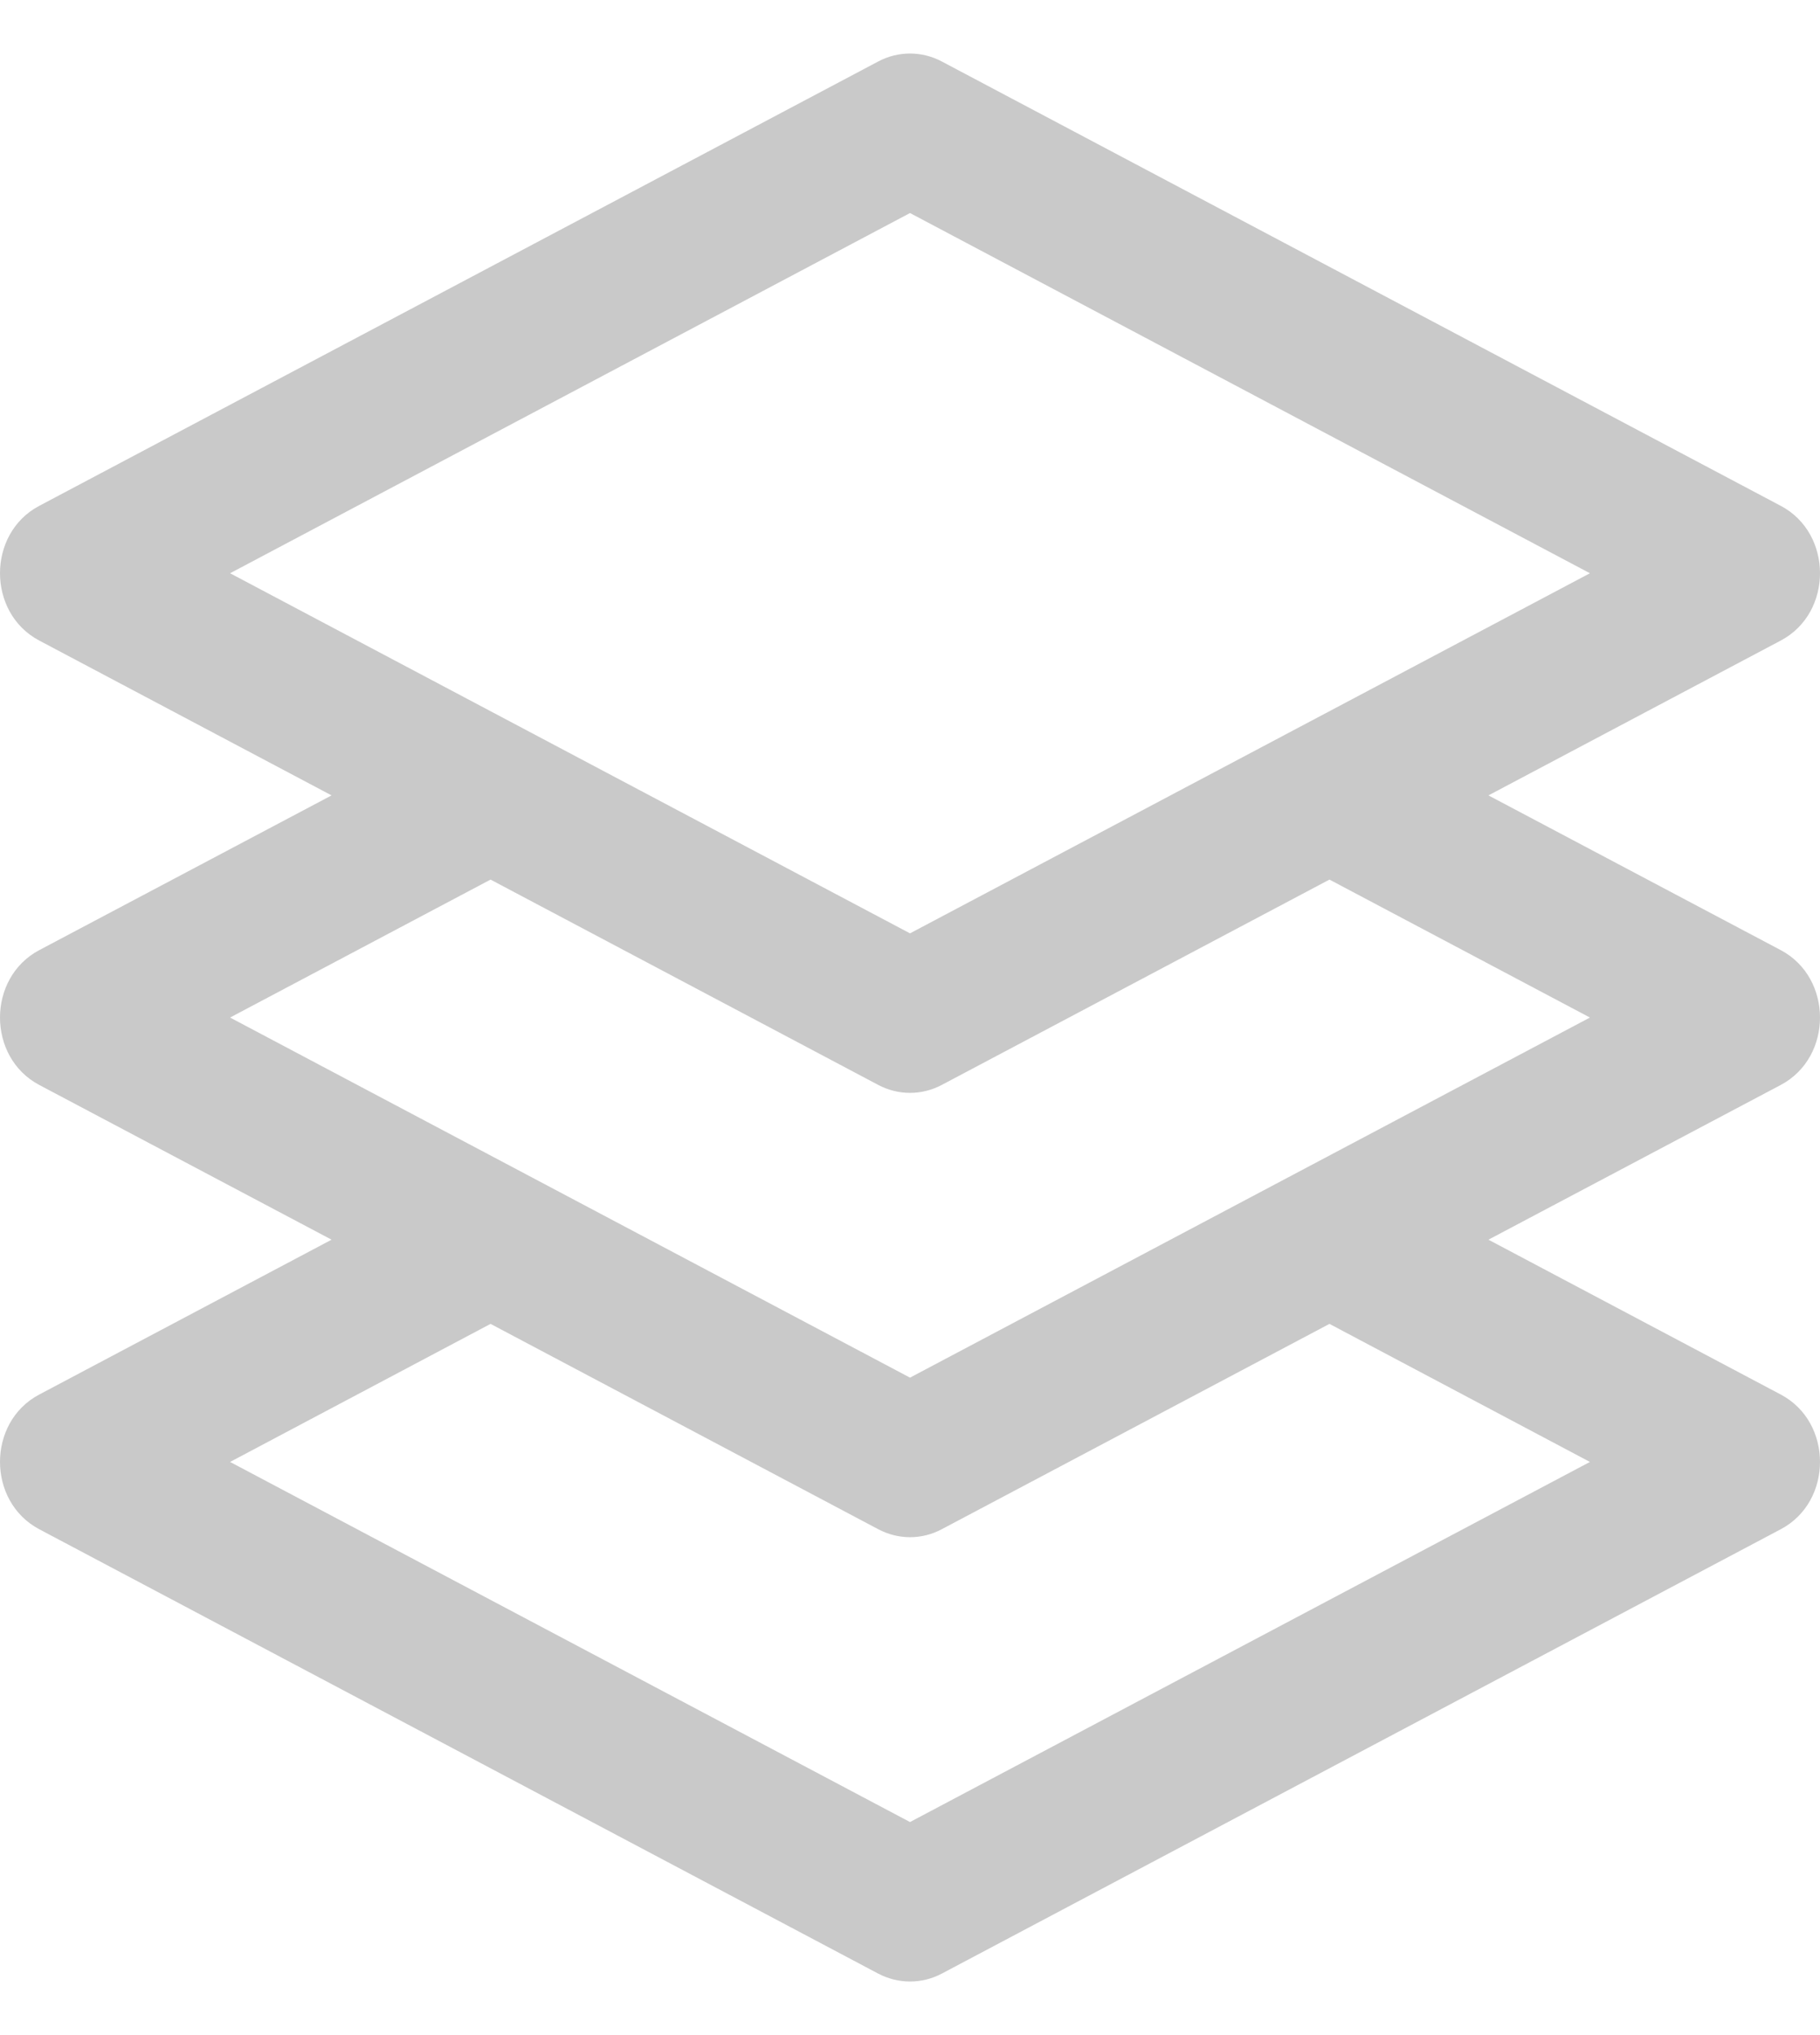 <svg width="17" height="19" viewBox="0 0 17 19" fill="none" xmlns="http://www.w3.org/2000/svg">
<path d="M16.634 8.871L13.903 7.426L16.634 5.98C17.122 5.722 17.122 4.981 16.634 4.723L8.797 0.574C8.61 0.475 8.39 0.475 8.203 0.574L0.366 4.723C-0.122 4.981 -0.122 5.722 0.366 5.98L3.097 7.426L0.366 8.871C-0.122 9.13 -0.122 9.87 0.366 10.129L3.097 11.574L0.366 13.02C-0.122 13.278 -0.122 14.018 0.366 14.277L8.203 18.426C8.39 18.524 8.61 18.525 8.797 18.426L16.634 14.277C17.122 14.019 17.122 13.278 16.634 13.02L13.903 11.574L16.634 10.129C17.122 9.87 17.122 9.13 16.634 8.871ZM8.5 1.989L14.851 5.352L8.5 8.714L2.149 5.352L8.5 1.989ZM14.851 13.649L8.5 17.011L2.149 13.649L4.582 12.36L8.203 14.277C8.39 14.376 8.61 14.377 8.797 14.277L12.418 12.36L14.851 13.649ZM8.5 12.862L2.149 9.5L4.582 8.212L8.203 10.129C8.39 10.228 8.61 10.228 8.797 10.129L12.418 8.212L14.851 9.5L8.5 12.862Z" fill="#C9C9C9"/>
</svg>
